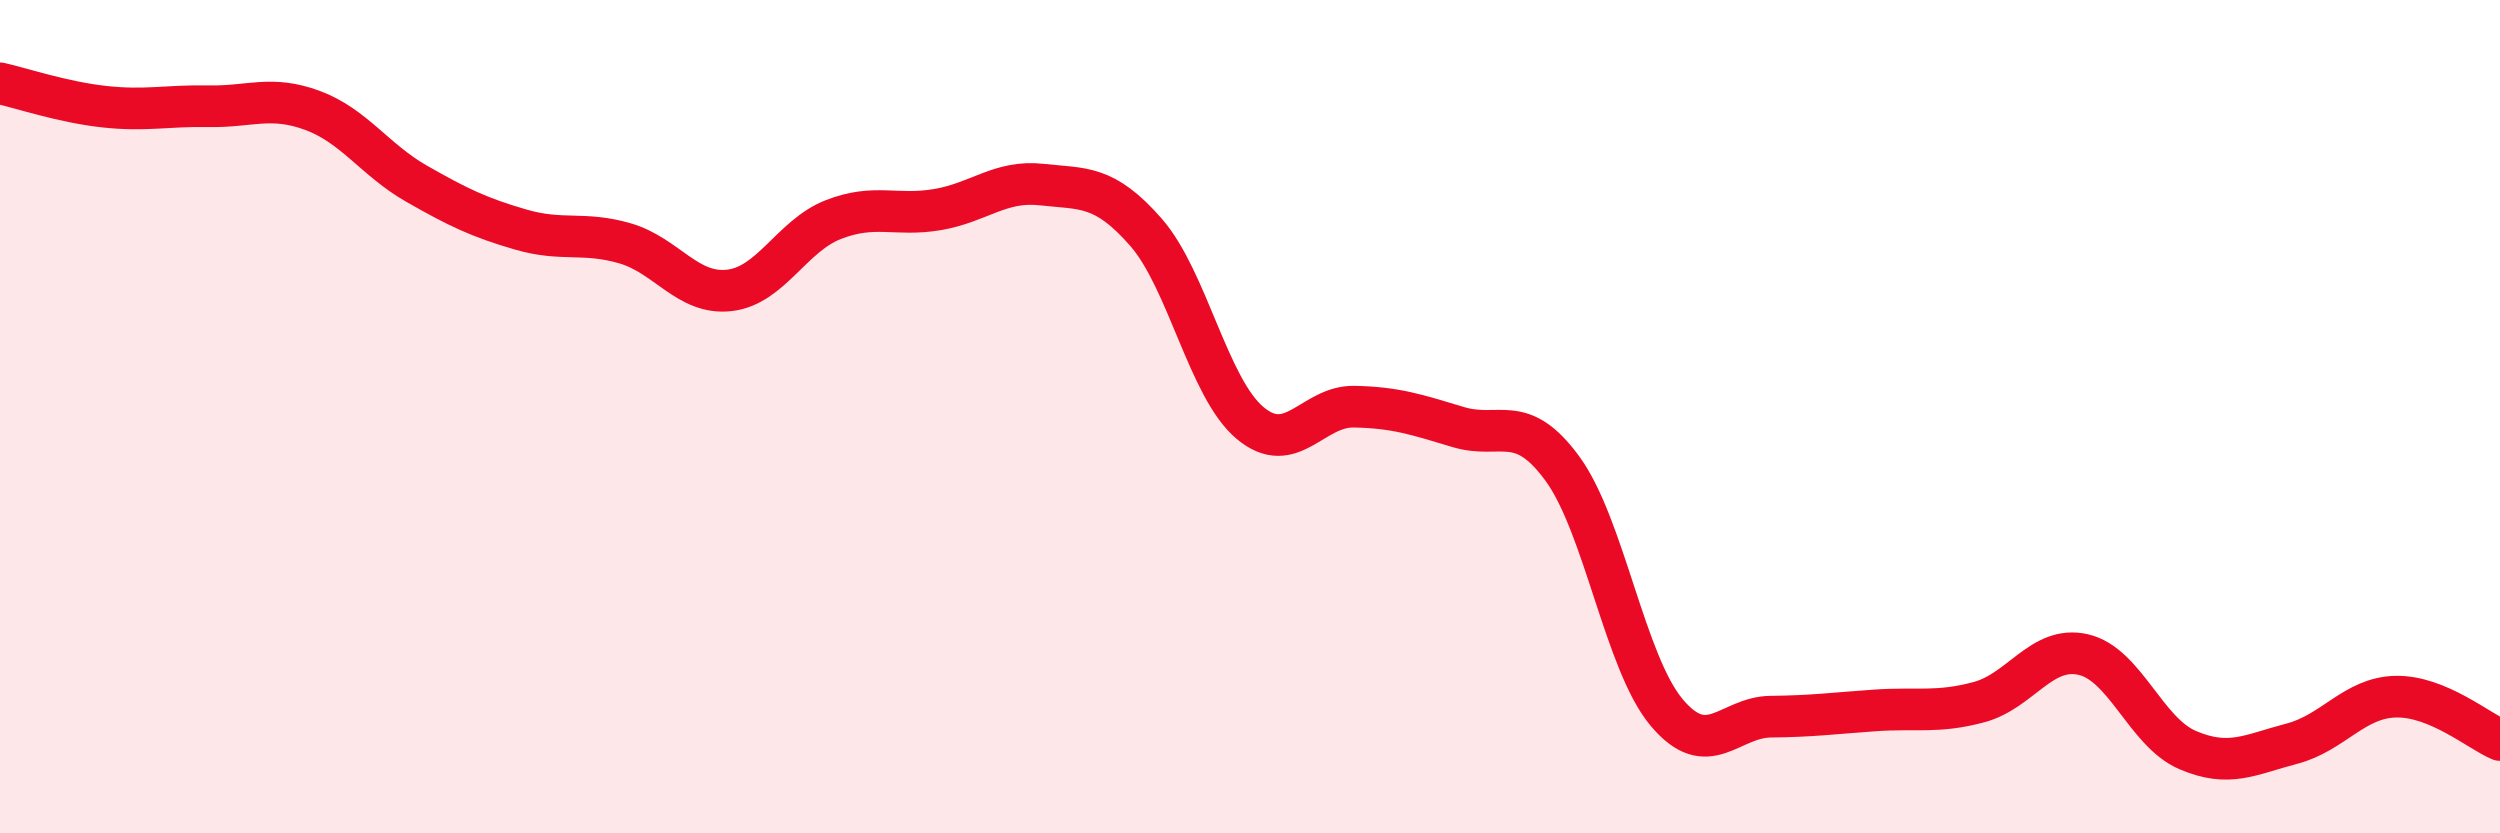 
    <svg width="60" height="20" viewBox="0 0 60 20" xmlns="http://www.w3.org/2000/svg">
      <path
        d="M 0,2 C 0.5,2.11 1.5,2.45 2.5,2.56 C 3.5,2.67 4,2.53 5,2.55 C 6,2.57 6.5,2.28 7.5,2.65 C 8.5,3.02 9,3.84 10,4.41 C 11,4.98 11.5,5.22 12.5,5.51 C 13.5,5.8 14,5.55 15,5.84 C 16,6.13 16.5,7.08 17.5,6.97 C 18.5,6.86 19,5.66 20,5.27 C 21,4.88 21.5,5.2 22.5,5.03 C 23.5,4.86 24,4.32 25,4.43 C 26,4.54 26.5,4.43 27.5,5.57 C 28.5,6.71 29,9.31 30,10.15 C 31,10.99 31.5,9.74 32.5,9.76 C 33.5,9.78 34,9.95 35,10.25 C 36,10.55 36.5,9.88 37.5,11.25 C 38.5,12.62 39,15.91 40,17.1 C 41,18.29 41.5,17.21 42.5,17.2 C 43.5,17.19 44,17.12 45,17.05 C 46,16.98 46.5,17.12 47.5,16.85 C 48.5,16.58 49,15.48 50,15.71 C 51,15.94 51.5,17.57 52.5,18 C 53.5,18.43 54,18.11 55,17.85 C 56,17.59 56.5,16.74 57.5,16.72 C 58.5,16.7 59.5,17.55 60,17.76L60 20L0 20Z"
        fill="#EB0A25"
        opacity="0.1"
        stroke-linecap="round"
        stroke-linejoin="round"
      />
      <path
        d="M 0,2 C 0.5,2.11 1.5,2.45 2.5,2.56 C 3.5,2.67 4,2.53 5,2.55 C 6,2.57 6.5,2.28 7.5,2.65 C 8.5,3.02 9,3.84 10,4.41 C 11,4.98 11.5,5.22 12.5,5.51 C 13.5,5.8 14,5.55 15,5.84 C 16,6.13 16.5,7.08 17.5,6.97 C 18.5,6.86 19,5.66 20,5.27 C 21,4.88 21.5,5.2 22.5,5.03 C 23.5,4.86 24,4.32 25,4.43 C 26,4.54 26.5,4.43 27.5,5.57 C 28.5,6.71 29,9.31 30,10.15 C 31,10.99 31.5,9.74 32.5,9.76 C 33.5,9.78 34,9.95 35,10.25 C 36,10.55 36.5,9.88 37.5,11.25 C 38.5,12.62 39,15.91 40,17.1 C 41,18.29 41.5,17.21 42.5,17.2 C 43.5,17.19 44,17.12 45,17.05 C 46,16.98 46.5,17.12 47.5,16.85 C 48.5,16.58 49,15.48 50,15.71 C 51,15.94 51.5,17.57 52.5,18 C 53.5,18.43 54,18.11 55,17.85 C 56,17.59 56.5,16.74 57.5,16.72 C 58.5,16.7 59.5,17.55 60,17.76"
        stroke="#EB0A25"
        stroke-width="1"
        fill="none"
        stroke-linecap="round"
        stroke-linejoin="round"
      />
    </svg>
  